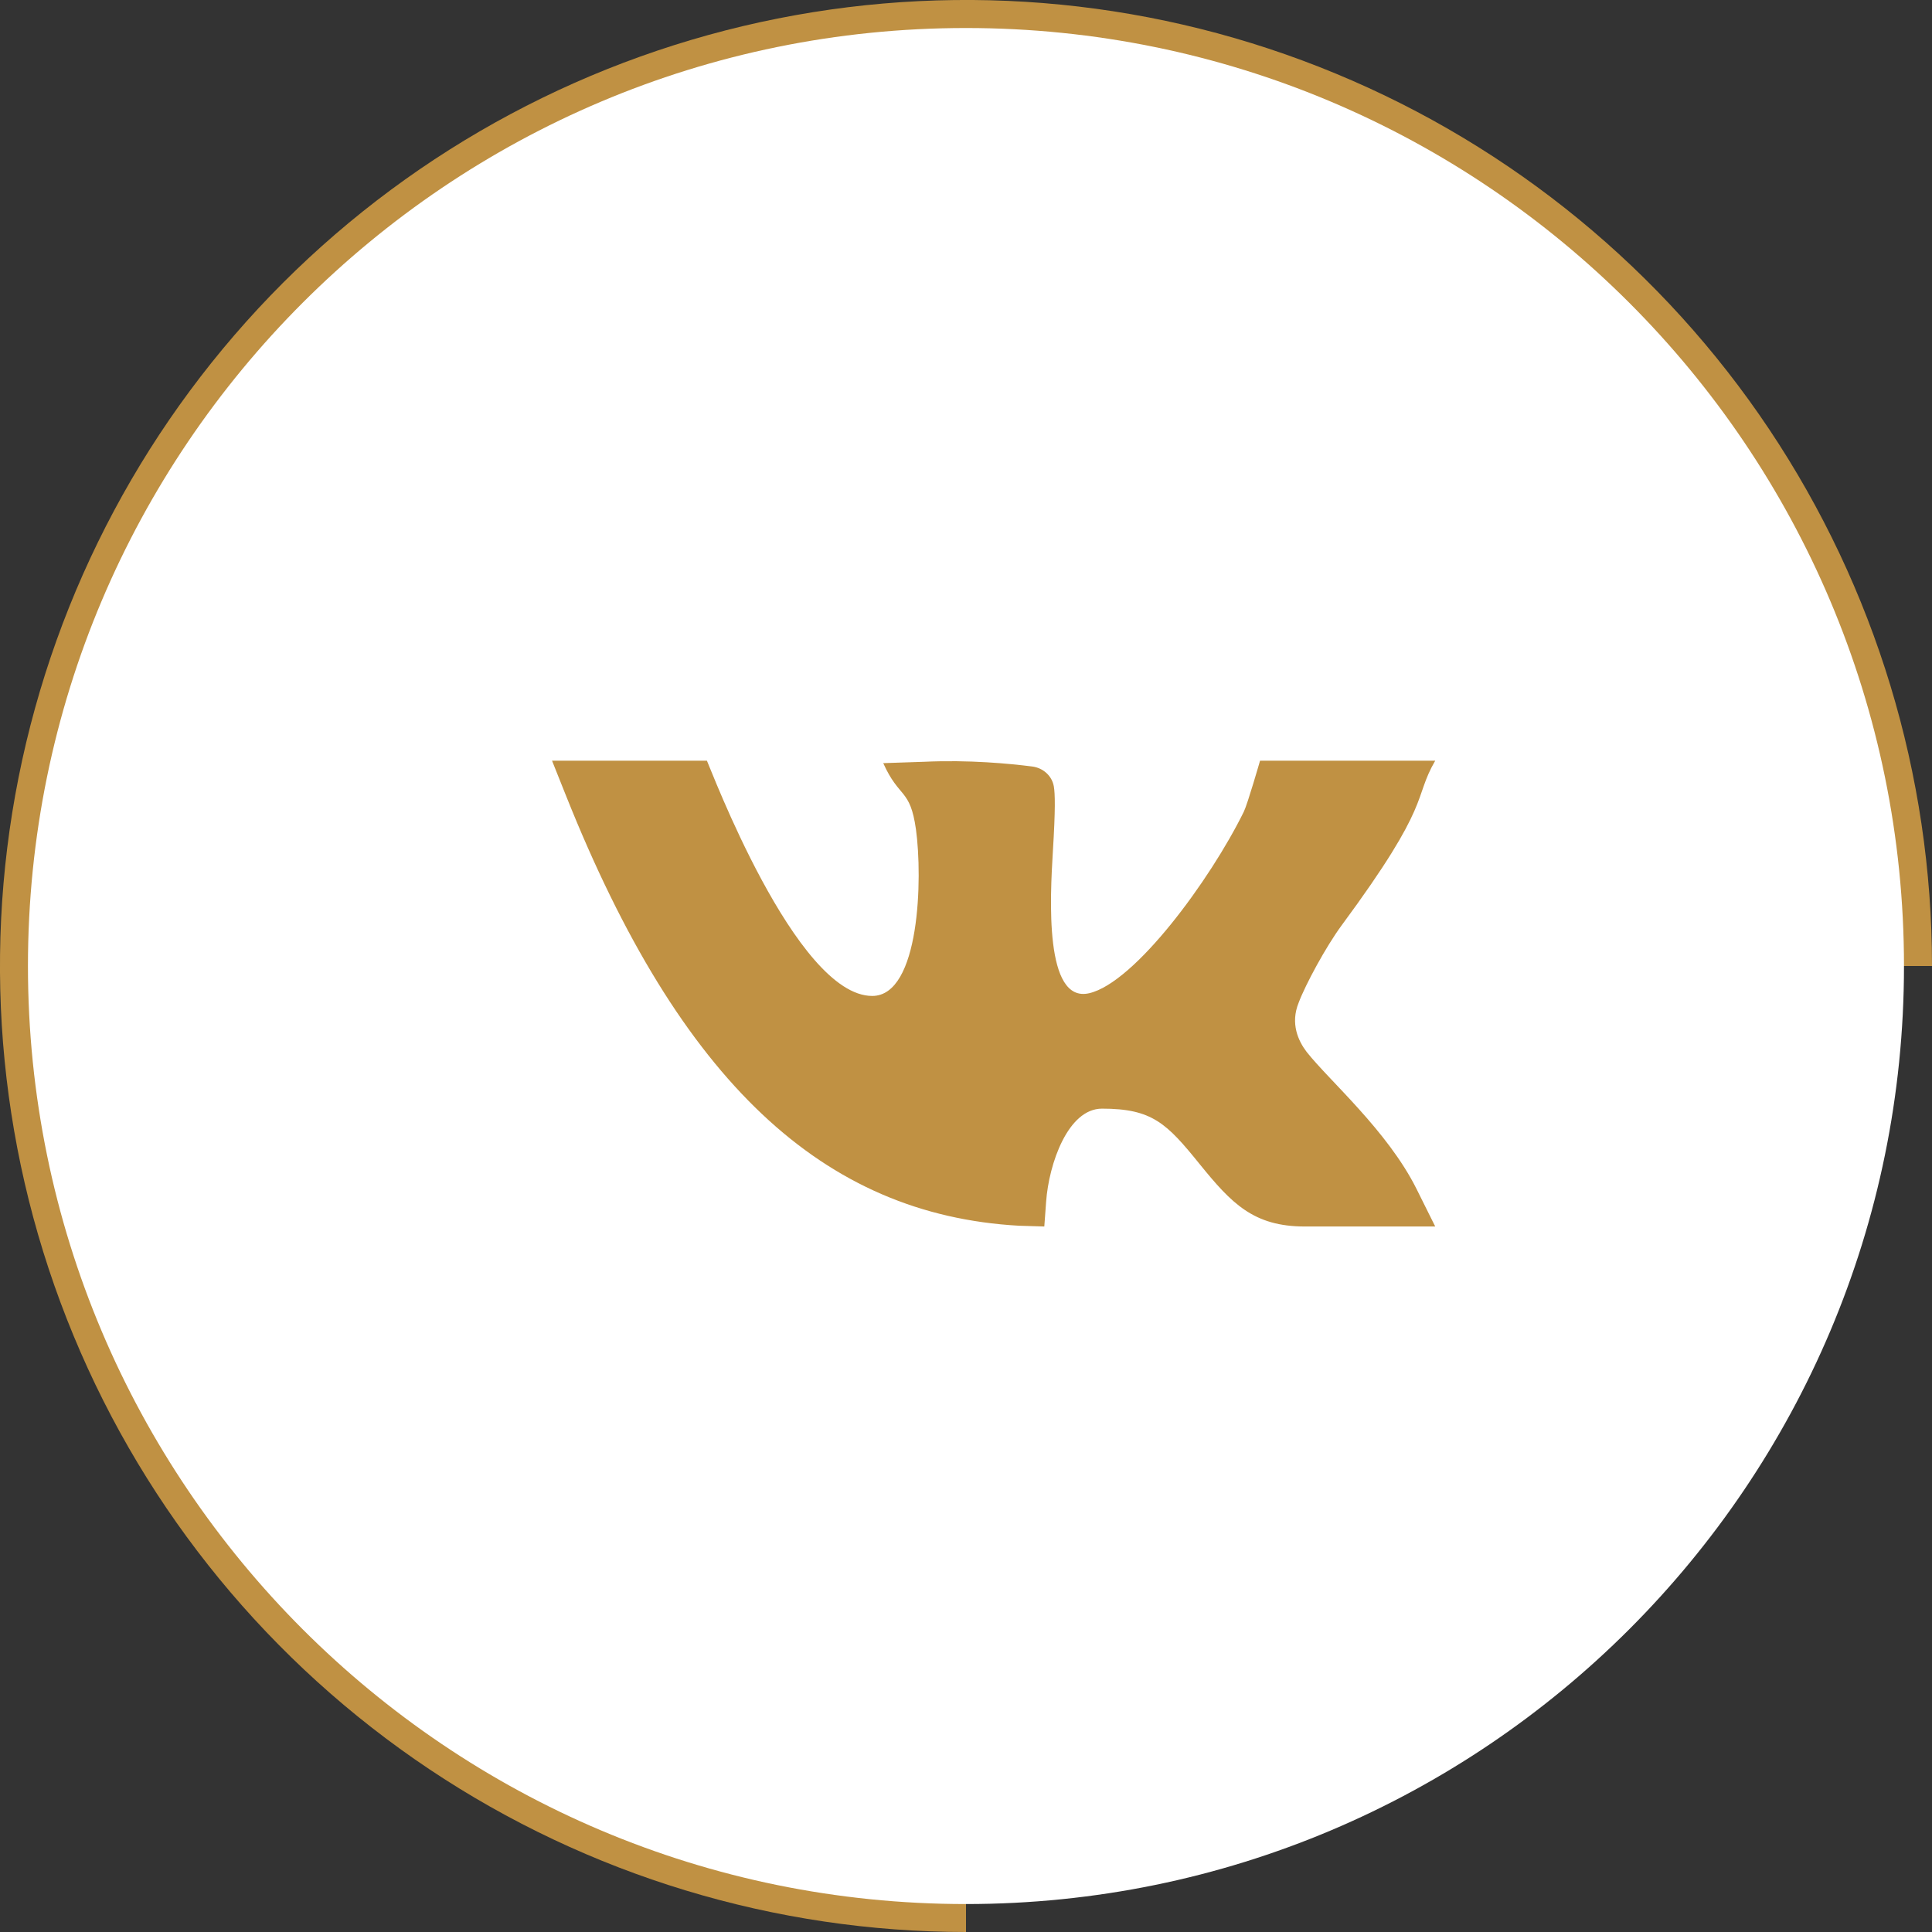 <svg width="30" height="30" viewBox="0 0 30 30" fill="none" xmlns="http://www.w3.org/2000/svg">
<rect x="0" y="0" width="30" height="30" fill="#333333" stroke="none"/>
<path d="M30 15C30 12.033 29.12 9.133 27.472 6.666C25.824 4.2 23.481 2.277 20.74 1.142C17.999 0.006 14.983 -0.291 12.074 0.288C9.164 0.867 6.491 2.296 4.393 4.393C2.296 6.491 0.867 9.164 0.288 12.074C-0.291 14.983 0.006 17.999 1.142 20.74C2.277 23.481 4.2 25.824 6.666 27.472C9.133 29.12 12.033 30 15 30V15H30Z" fill="#C09143"/>
<path d="M29.565 15C29.565 23.044 23.044 29.566 14.999 29.566C6.955 29.566 0.434 23.044 0.434 15C0.434 6.956 6.955 0.435 14.999 0.435C23.044 0.435 29.565 6.956 29.565 15Z" fill="white"/>
<g clip-path="url(#clip0)">
<path d="M20.832 14.37C22.252 12.449 21.937 12.413 22.286 11.812H19.566C19.566 11.812 19.373 12.483 19.314 12.604C18.792 13.666 17.62 15.26 16.912 15.423C16.214 15.583 16.306 13.934 16.349 13.22C16.39 12.558 16.383 12.327 16.364 12.212C16.335 12.045 16.195 11.923 16.027 11.902C15.68 11.858 15.05 11.796 14.346 11.829L13.715 11.85C13.964 12.406 14.132 12.235 14.223 12.879C14.327 13.632 14.286 15.465 13.544 15.465C12.355 15.465 11.02 11.893 10.977 11.812H8.572L8.792 12.363C10.566 16.805 12.785 18.862 15.821 19.033L16.216 19.045L16.244 18.661C16.287 18.068 16.584 17.215 17.112 17.215C17.891 17.215 18.116 17.442 18.629 18.077C19.123 18.686 19.464 19.045 20.261 19.045H22.286L21.997 18.464C21.546 17.559 20.642 16.782 20.288 16.332C20.16 16.163 20.034 15.895 20.165 15.571C20.271 15.288 20.589 14.7 20.832 14.37Z" fill="#C09143"/>
</g>
<defs>
<clipPath id="clip0">
<rect width="13.714" height="13.714" fill="white" transform="translate(8.572 8.571)"/>
</clipPath>
</defs>
</svg>
